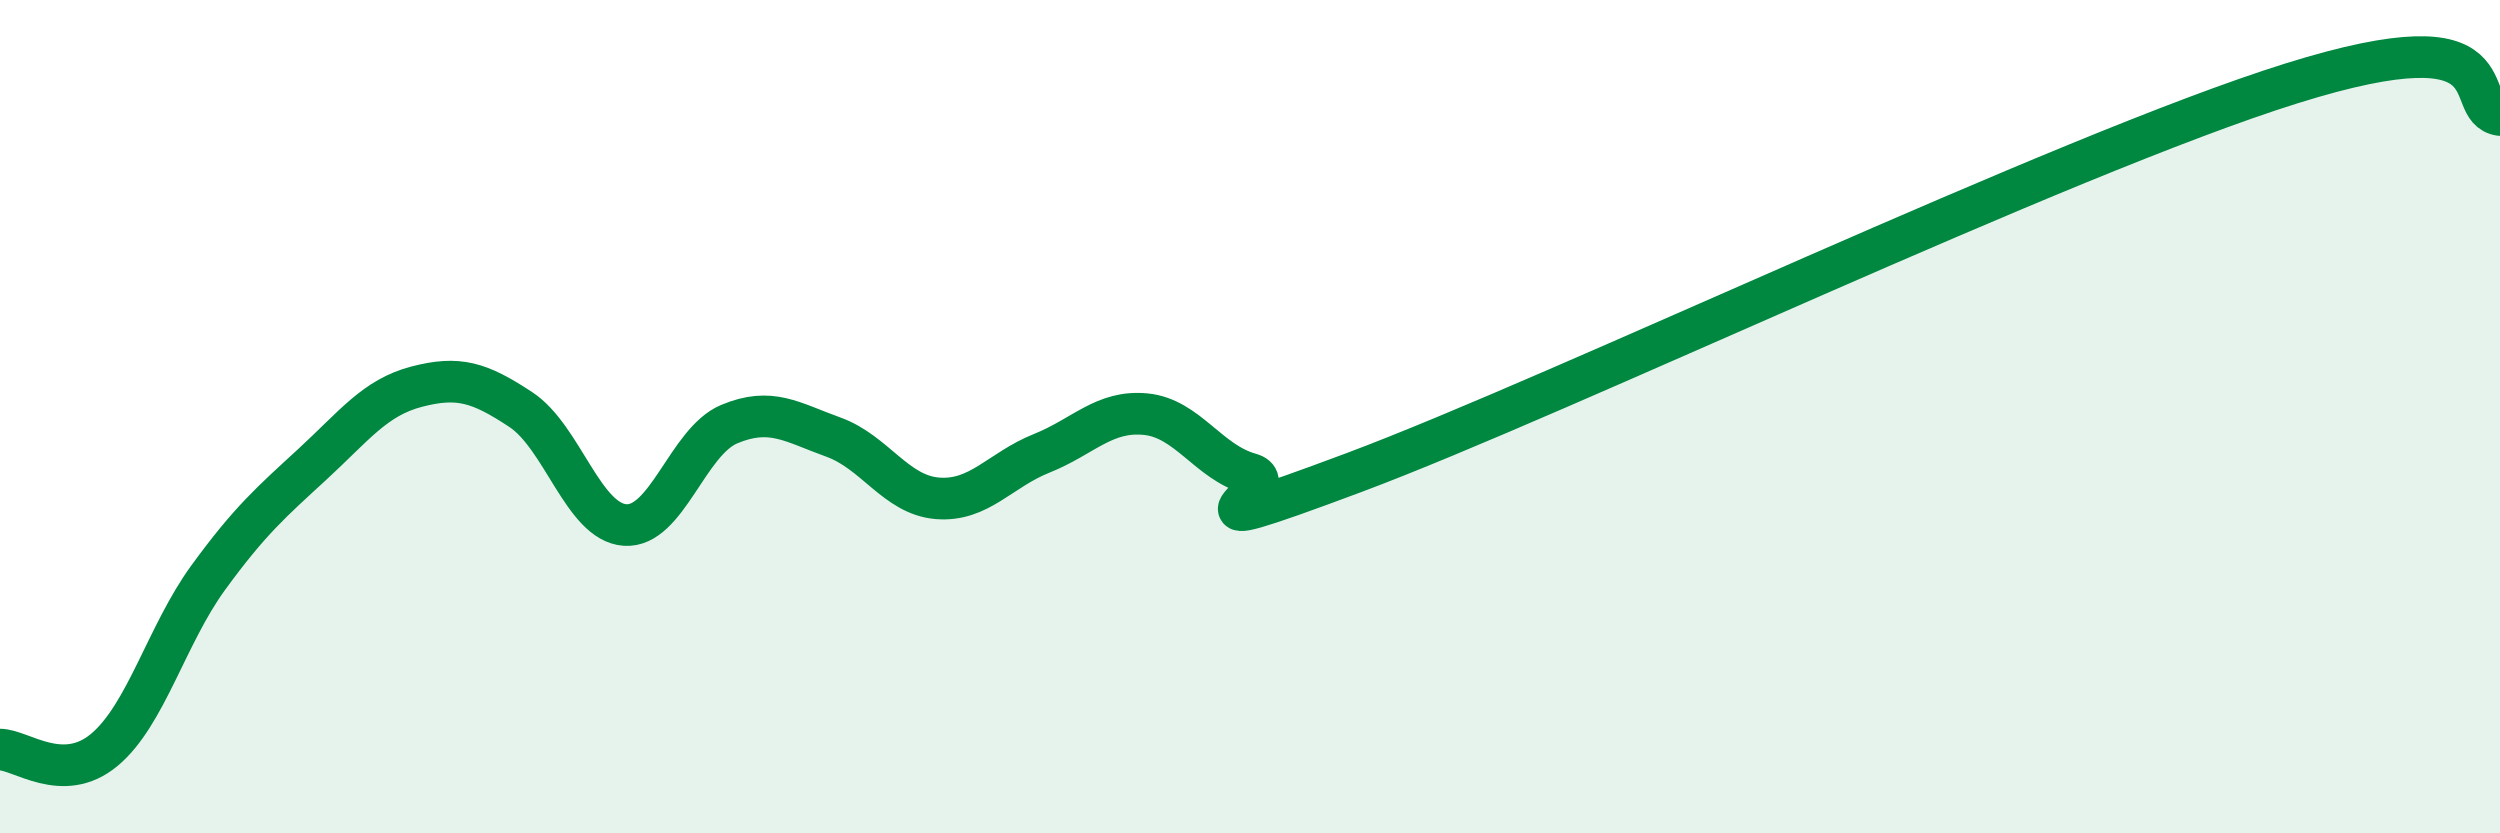 
    <svg width="60" height="20" viewBox="0 0 60 20" xmlns="http://www.w3.org/2000/svg">
      <path
        d="M 0,17.99 C 0.5,17.99 1.5,18.83 2.5,18 C 3.5,17.17 4,15.23 5,13.86 C 6,12.49 6.5,12.06 7.5,11.14 C 8.5,10.22 9,9.54 10,9.28 C 11,9.02 11.5,9.17 12.5,9.83 C 13.5,10.49 14,12.53 15,12.6 C 16,12.67 16.5,10.6 17.5,10.18 C 18.5,9.76 19,10.13 20,10.49 C 21,10.85 21.5,11.88 22.5,11.96 C 23.5,12.04 24,11.28 25,10.88 C 26,10.48 26.5,9.84 27.5,9.94 C 28.5,10.04 29,11.09 30,11.37 C 31,11.65 27.5,13.21 32.5,11.34 C 37.5,9.47 49.5,3.72 55,2 C 60.5,0.28 59,2.61 60,2.76L60 20L0 20Z"
        fill="#008740"
        opacity="0.1"
        stroke-linecap="round"
        stroke-linejoin="round"
      />
      <path
        d="M 0,17.99 C 0.5,17.99 1.5,18.83 2.5,18 C 3.5,17.17 4,15.23 5,13.86 C 6,12.49 6.5,12.06 7.5,11.14 C 8.5,10.22 9,9.54 10,9.28 C 11,9.02 11.5,9.17 12.5,9.83 C 13.5,10.49 14,12.53 15,12.6 C 16,12.67 16.5,10.6 17.5,10.18 C 18.5,9.76 19,10.13 20,10.49 C 21,10.85 21.5,11.88 22.5,11.96 C 23.5,12.04 24,11.28 25,10.88 C 26,10.48 26.5,9.84 27.5,9.94 C 28.5,10.04 29,11.09 30,11.37 C 31,11.65 27.5,13.21 32.5,11.34 C 37.5,9.47 49.5,3.72 55,2 C 60.5,0.28 59,2.61 60,2.76"
        stroke="#008740"
        stroke-width="1"
        fill="none"
        stroke-linecap="round"
        stroke-linejoin="round"
      />
    </svg>
  